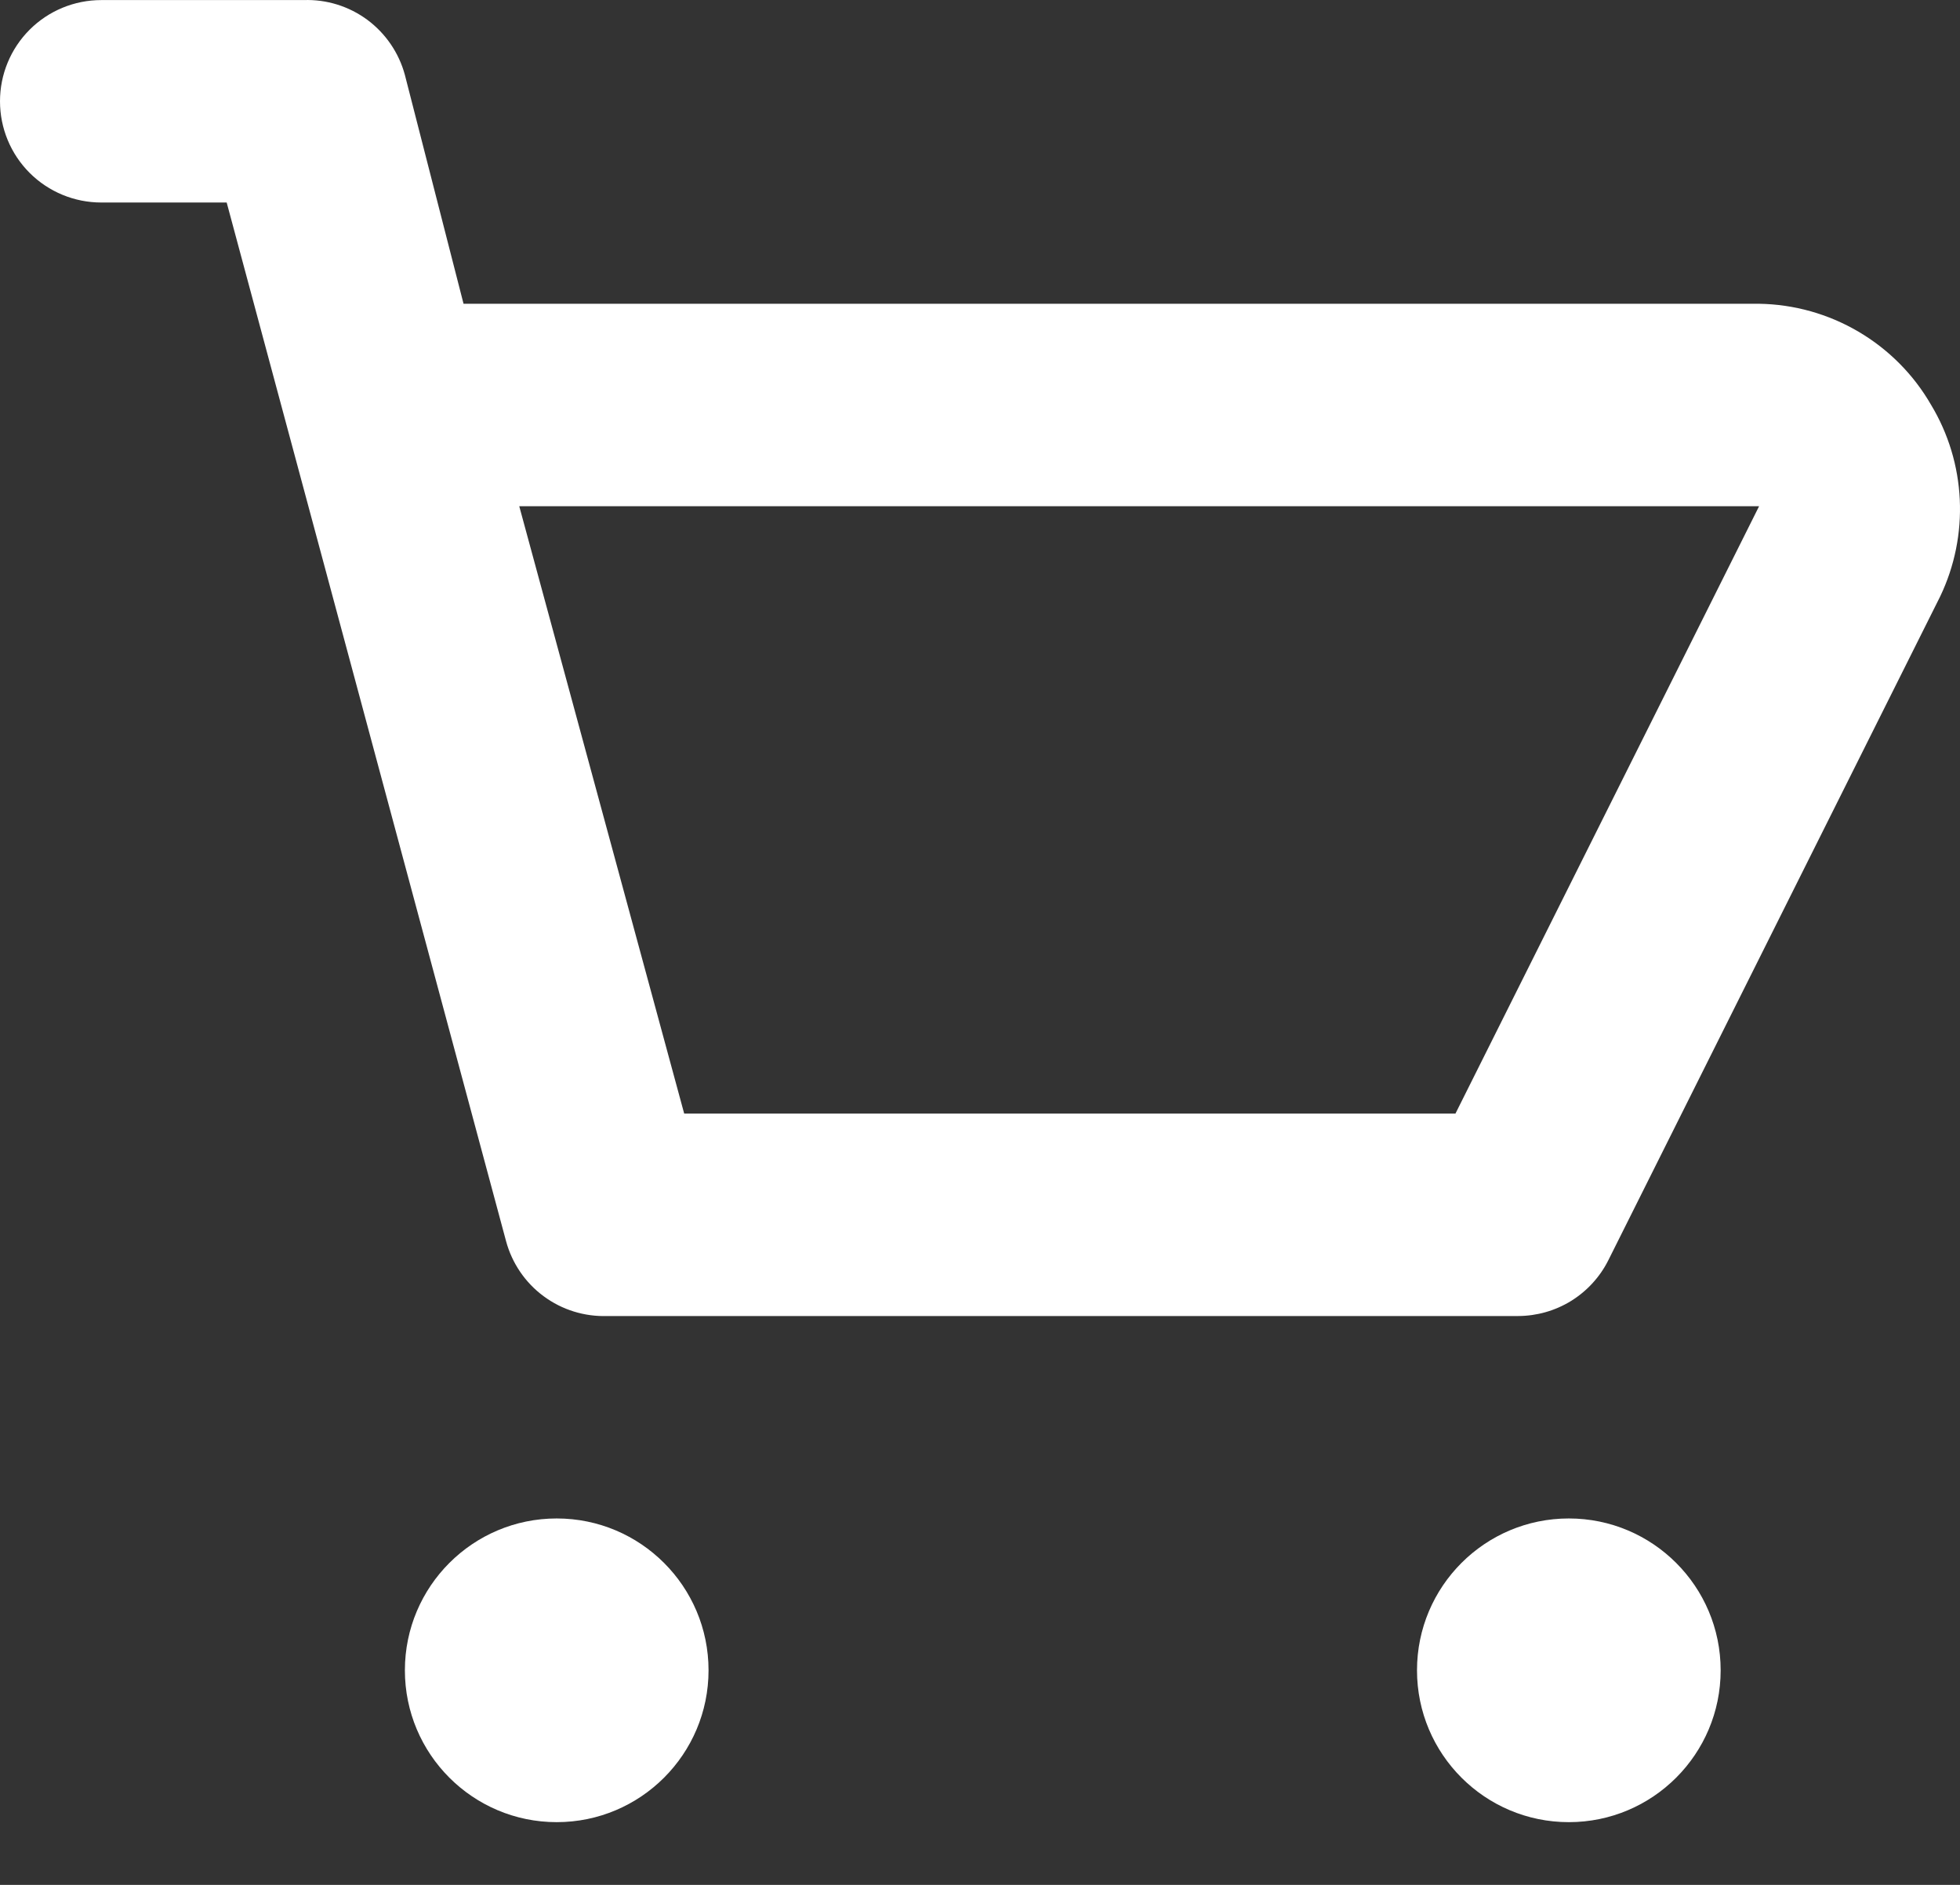 <svg width="26" height="25" viewBox="0 0 26 25" fill="none" xmlns="http://www.w3.org/2000/svg">
<rect x="0" y="0" width="26" height="25" fill="#333333" stroke="none"/>
<path d="M25.617 5.371C25.386 4.969 25.053 4.634 24.653 4.399C24.253 4.164 23.799 4.036 23.335 4.029H6.149L5.371 0.994C5.292 0.701 5.116 0.444 4.873 0.263C4.629 0.083 4.331 -0.01 4.028 0.001H1.343C0.987 0.001 0.645 0.142 0.393 0.394C0.141 0.646 0 0.987 0 1.343C0 1.7 0.141 2.041 0.393 2.293C0.645 2.545 0.987 2.686 1.343 2.686H3.007L6.713 16.462C6.792 16.754 6.967 17.012 7.211 17.192C7.455 17.373 7.753 17.465 8.056 17.455H20.14C20.387 17.454 20.63 17.385 20.841 17.255C21.052 17.124 21.223 16.938 21.334 16.717L25.738 7.909C25.929 7.509 26.018 7.068 25.997 6.625C25.976 6.182 25.846 5.751 25.617 5.371ZM19.307 14.77H9.076L6.888 6.714H23.335L19.307 14.77Z" fill="white"/>
<path d="M7.385 24.168C8.497 24.168 9.399 23.266 9.399 22.154C9.399 21.042 8.497 20.14 7.385 20.14C6.273 20.14 5.371 21.042 5.371 22.154C5.371 23.266 6.273 24.168 7.385 24.168Z" fill="white"/>
<path d="M20.811 24.168C21.923 24.168 22.825 23.266 22.825 22.154C22.825 21.042 21.923 20.14 20.811 20.14C19.699 20.14 18.797 21.042 18.797 22.154C18.797 23.266 19.699 24.168 20.811 24.168Z" fill="white"/>
</svg>
